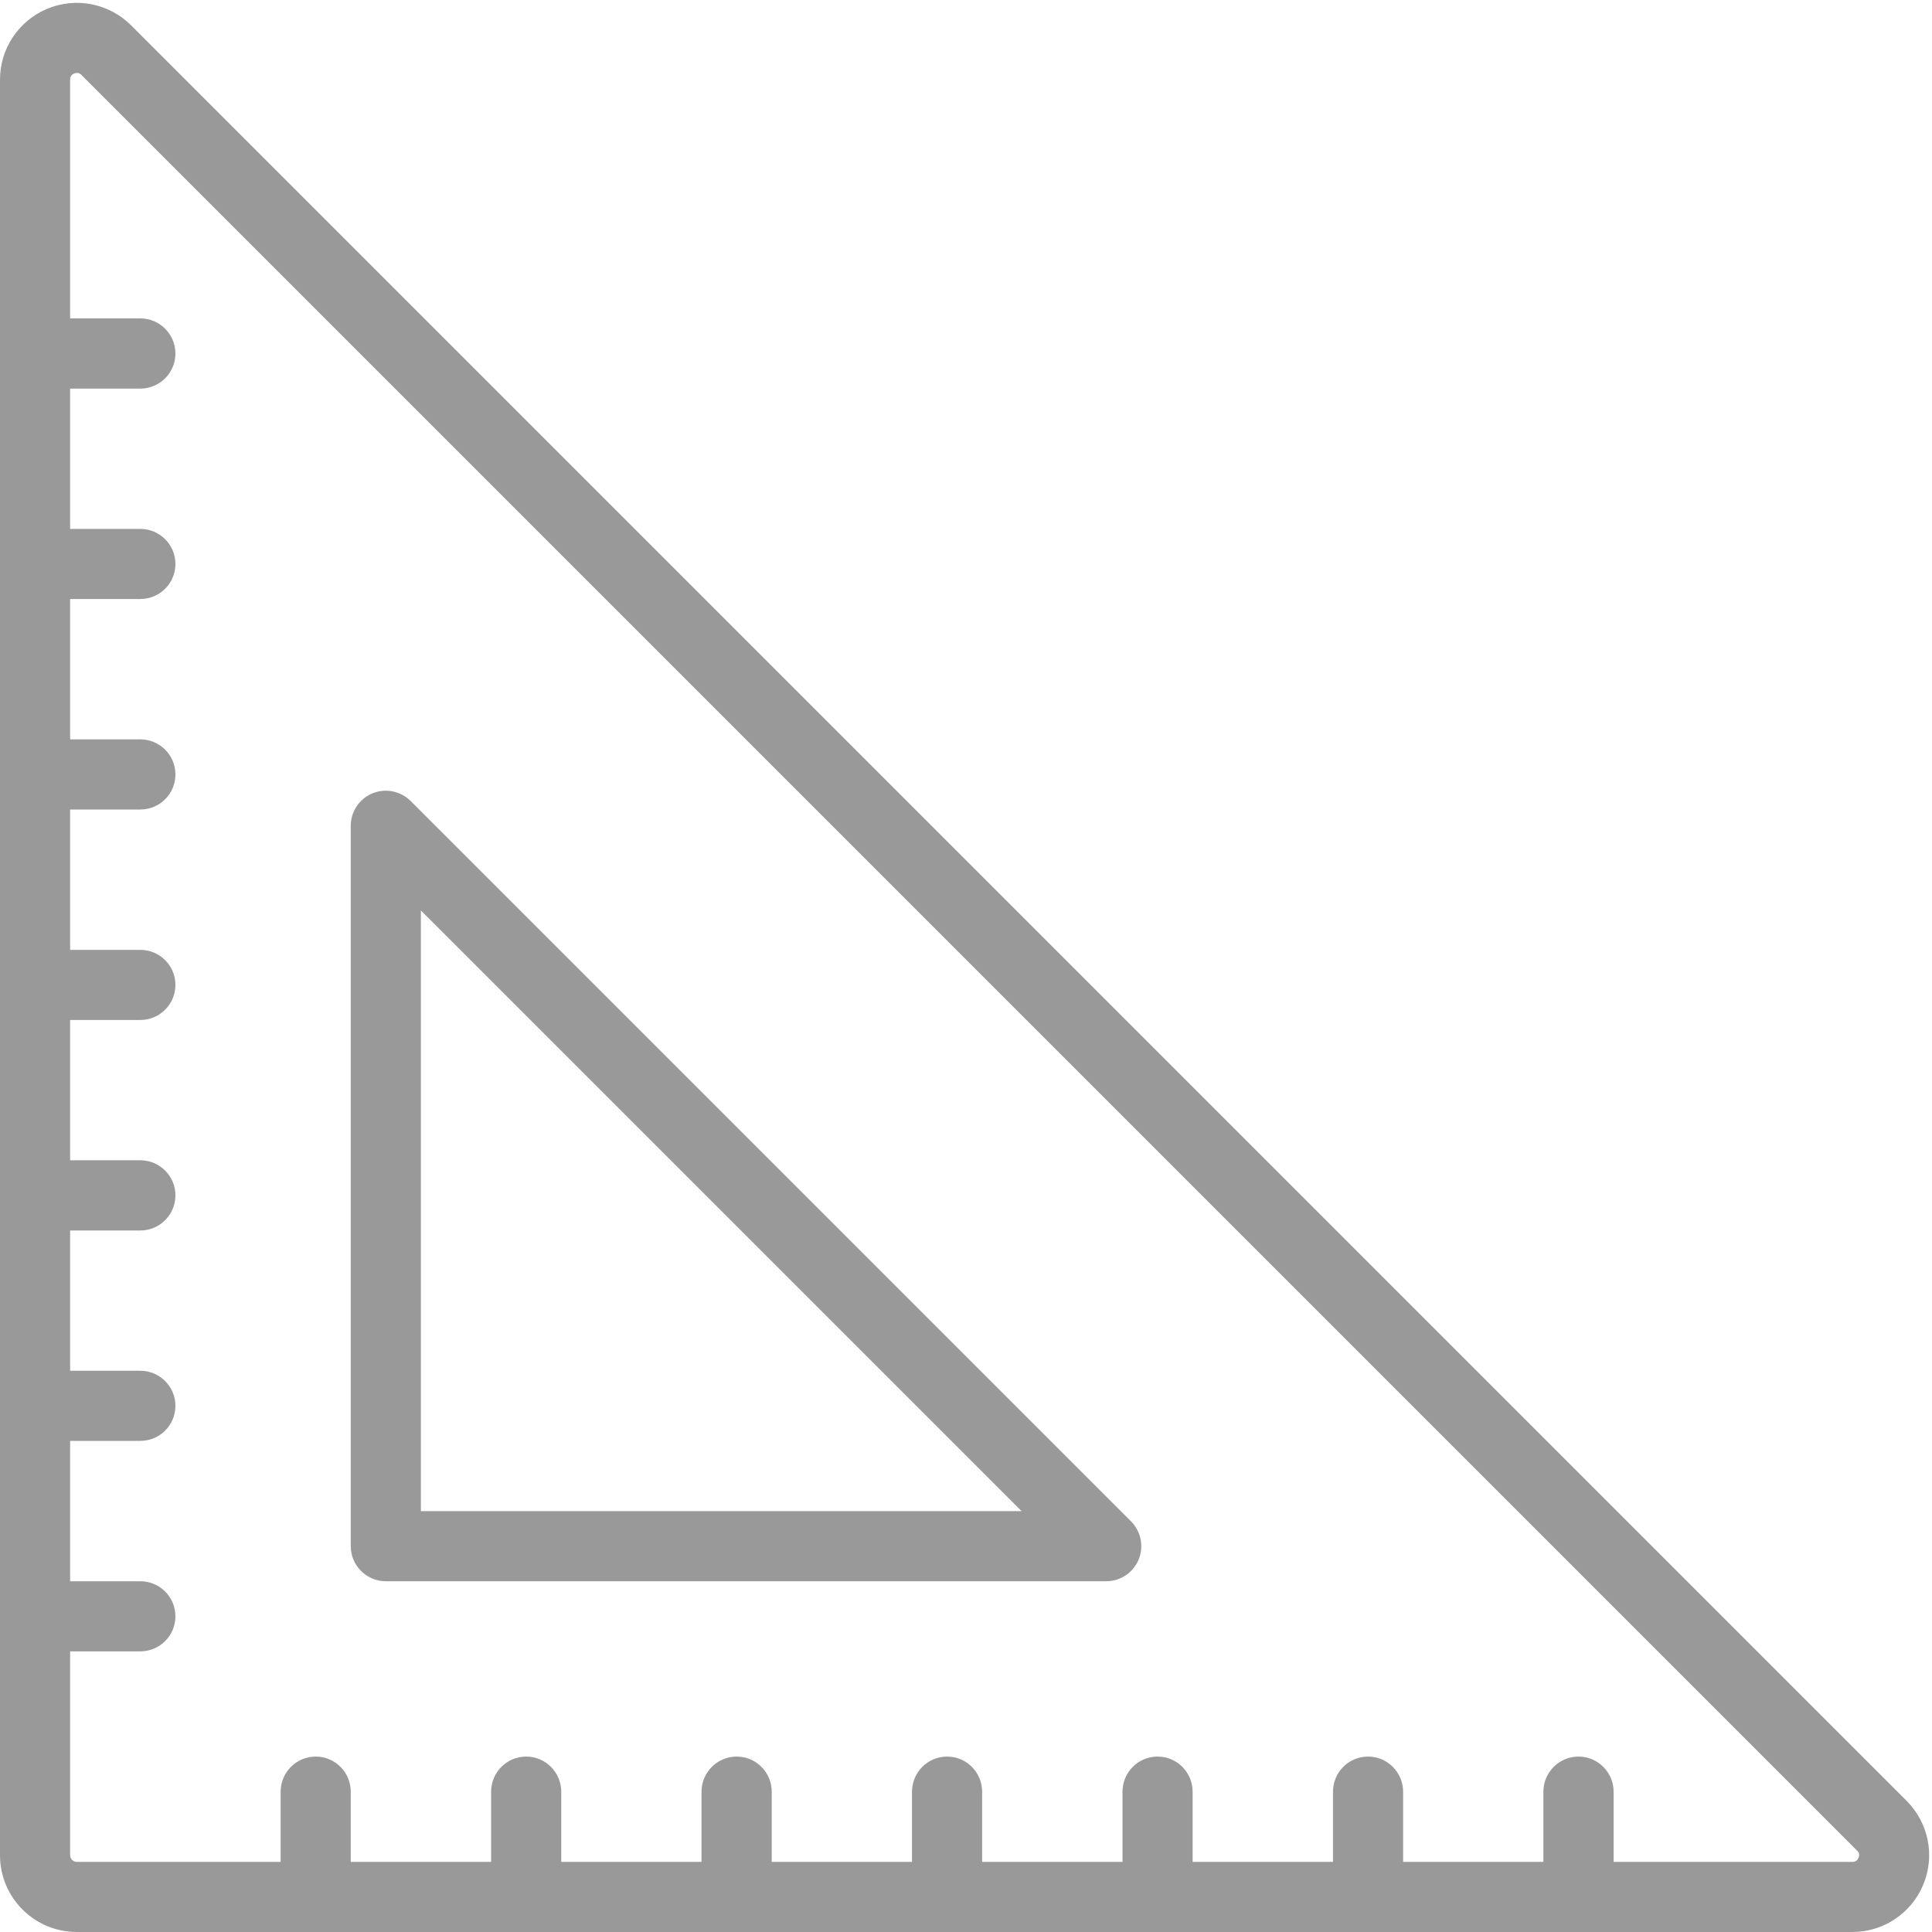 <?xml version="1.0" encoding="UTF-8"?>
<svg width="20px" height="20px" viewBox="0 0 20 20" version="1.1" xmlns="http://www.w3.org/2000/svg" xmlns:xlink="http://www.w3.org/1999/xlink">
    <g id="Page-1" stroke="none" stroke-width="1" fill="none" fill-rule="evenodd">
        <g id="Vos-Makelaardij-V1-exportble" transform="translate(-263, -3692)" fill="#999999" fill-rule="nonzero">
            <g id="6.-recent-woningaanbod" transform="translate(236.5, 3129)">
                <g id="listing" transform="translate(5.5, 93)">
                    <g id="measuring" transform="translate(21, 470)">
                        <path d="M1.357,0.262 C1.129,0.035 0.788,-0.033 0.491,0.09 C0.194,0.213 -4.1103065e-08,0.502 -4.1103065e-08,0.824 L-4.1103065e-08,19.205 C0,19.644 0.356,20 0.795,20 L19.176,20 C19.498,20 19.787,19.806 19.91,19.509 C20.033,19.212 19.965,18.871 19.738,18.643 L1.357,0.262 Z M19.239,19.231 C19.23,19.258 19.204,19.276 19.176,19.274 L16.704,19.274 L16.704,18.548 C16.704,18.347 16.541,18.184 16.34,18.184 C16.14,18.184 15.977,18.347 15.977,18.548 L15.977,19.274 L14.525,19.274 L14.525,18.548 C14.525,18.347 14.362,18.184 14.162,18.184 C13.961,18.184 13.799,18.347 13.799,18.548 L13.799,19.274 L12.346,19.274 L12.346,18.548 C12.346,18.347 12.184,18.184 11.983,18.184 C11.782,18.184 11.62,18.347 11.62,18.548 L11.62,19.274 L10.167,19.274 L10.167,18.548 C10.167,18.347 10.005,18.184 9.804,18.184 C9.604,18.184 9.441,18.347 9.441,18.548 L9.441,19.274 L7.989,19.274 L7.989,18.548 C7.989,18.347 7.826,18.184 7.626,18.184 C7.425,18.184 7.262,18.347 7.262,18.548 L7.262,19.274 L5.81,19.274 L5.81,18.548 C5.81,18.347 5.647,18.184 5.447,18.184 C5.246,18.184 5.084,18.347 5.084,18.548 L5.084,19.274 L3.631,19.274 L3.631,18.548 C3.631,18.347 3.469,18.184 3.268,18.184 C3.068,18.184 2.905,18.347 2.905,18.548 L2.905,19.274 L0.795,19.274 C0.757,19.274 0.726,19.243 0.726,19.205 L0.726,17.095 L1.452,17.095 C1.653,17.095 1.816,16.932 1.816,16.732 C1.816,16.531 1.653,16.369 1.452,16.369 L0.726,16.369 L0.726,14.916 L1.452,14.916 C1.653,14.916 1.816,14.754 1.816,14.553 C1.816,14.353 1.653,14.19 1.452,14.19 L0.726,14.19 L0.726,12.738 L1.452,12.738 C1.653,12.738 1.816,12.575 1.816,12.374 C1.816,12.174 1.653,12.011 1.452,12.011 L0.726,12.011 L0.726,10.559 L1.452,10.559 C1.653,10.559 1.816,10.396 1.816,10.196 C1.816,9.995 1.653,9.833 1.452,9.833 L0.726,9.833 L0.726,8.38 L1.452,8.38 C1.653,8.38 1.816,8.218 1.816,8.017 C1.816,7.816 1.653,7.654 1.452,7.654 L0.726,7.654 L0.726,6.201 L1.452,6.201 C1.653,6.201 1.816,6.039 1.816,5.838 C1.816,5.638 1.653,5.475 1.452,5.475 L0.726,5.475 L0.726,4.023 L1.452,4.023 C1.653,4.023 1.816,3.86 1.816,3.66 C1.816,3.459 1.653,3.296 1.452,3.296 L0.726,3.296 L0.726,0.824 C0.725,0.796 0.742,0.77 0.768,0.761 C0.777,0.757 0.787,0.755 0.797,0.755 C0.815,0.755 0.831,0.762 0.843,0.776 L19.224,19.157 C19.246,19.175 19.252,19.206 19.239,19.231 L19.239,19.231 Z" id="Shape"></path>
                        <path d="M4.251,8.292 C4.147,8.188 3.991,8.157 3.855,8.213 C3.72,8.269 3.631,8.401 3.631,8.548 L3.631,16.006 C3.631,16.206 3.794,16.369 3.994,16.369 L11.451,16.369 C11.598,16.369 11.731,16.28 11.787,16.145 C11.843,16.009 11.812,15.853 11.708,15.749 L4.251,8.292 Z M4.357,15.643 L4.357,9.425 L10.575,15.643 L4.357,15.643 Z" id="Shape"></path>
                    </g>
                </g>
            </g>
        </g>
    </g>
</svg>